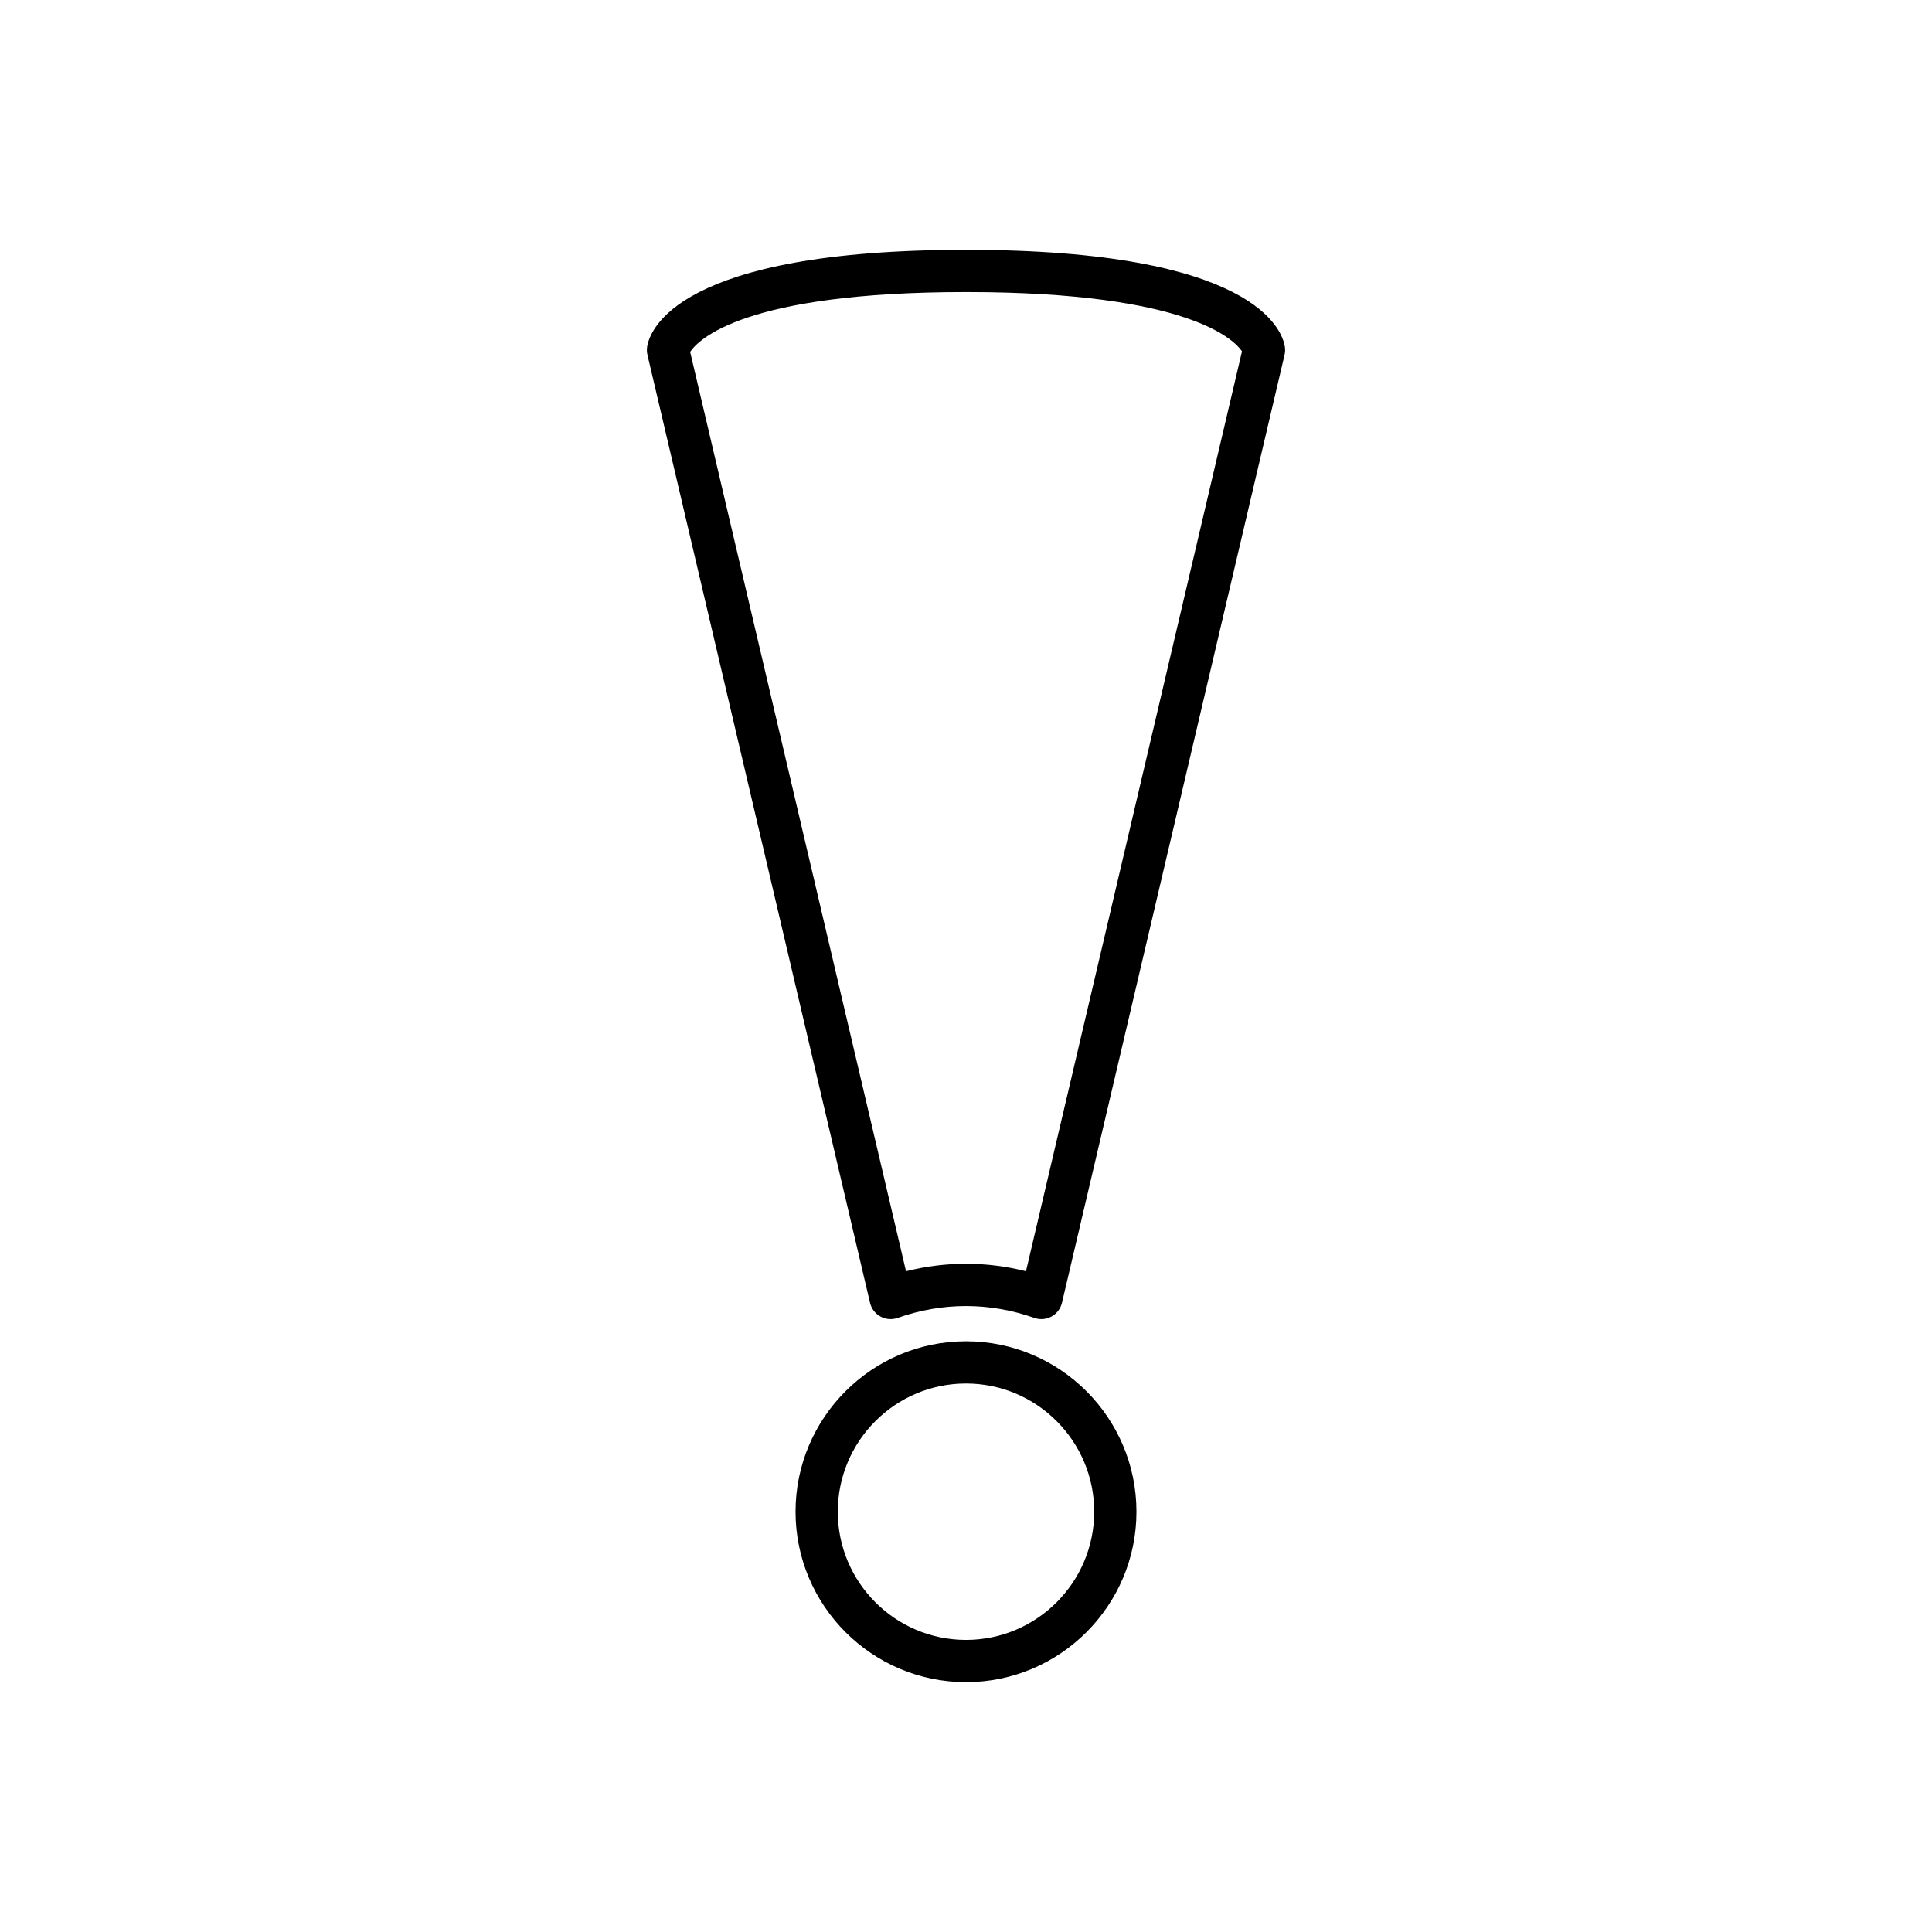<?xml version="1.0" encoding="UTF-8"?>
<!-- Uploaded to: ICON Repo, www.svgrepo.com, Generator: ICON Repo Mixer Tools -->
<svg fill="#000000" width="800px" height="800px" version="1.1" viewBox="144 144 512 512" xmlns="http://www.w3.org/2000/svg">
 <g>
  <path d="m400 499.45c-24.906 0-45.172 20.258-45.172 45.164s20.266 45.172 45.172 45.172 45.172-20.266 45.172-45.172c-0.004-24.902-20.266-45.164-45.172-45.164zm0 79.141c-18.734 0-33.977-15.242-33.977-33.977 0-18.727 15.242-33.969 33.977-33.969s33.977 15.242 33.977 33.969c-0.004 18.738-15.242 33.977-33.977 33.977z"/>
  <path d="m400 210.21c-76.695 0-83.848 21.406-84.504 25.699-0.109 0.711-0.082 1.434 0.082 2.125l58.992 251.23c0.367 1.547 1.367 2.871 2.766 3.629 1.395 0.77 3.043 0.898 4.547 0.371 11.852-4.188 24.383-4.188 36.234 0 0.605 0.215 1.234 0.316 1.863 0.316 0.93 0 1.852-0.23 2.684-0.688 1.398-0.758 2.398-2.082 2.766-3.629l58.992-251.23c0.164-0.695 0.191-1.418 0.082-2.125-0.656-4.293-7.809-25.699-84.504-25.699zm15.891 270.69c-5.238-1.324-10.562-1.988-15.891-1.988s-10.656 0.668-15.891 1.988l-57.211-243.64c2.18-3.281 14.387-15.859 73.102-15.859 59.684 0 71.312 13 73.141 15.707z"/>
 </g>
</svg>